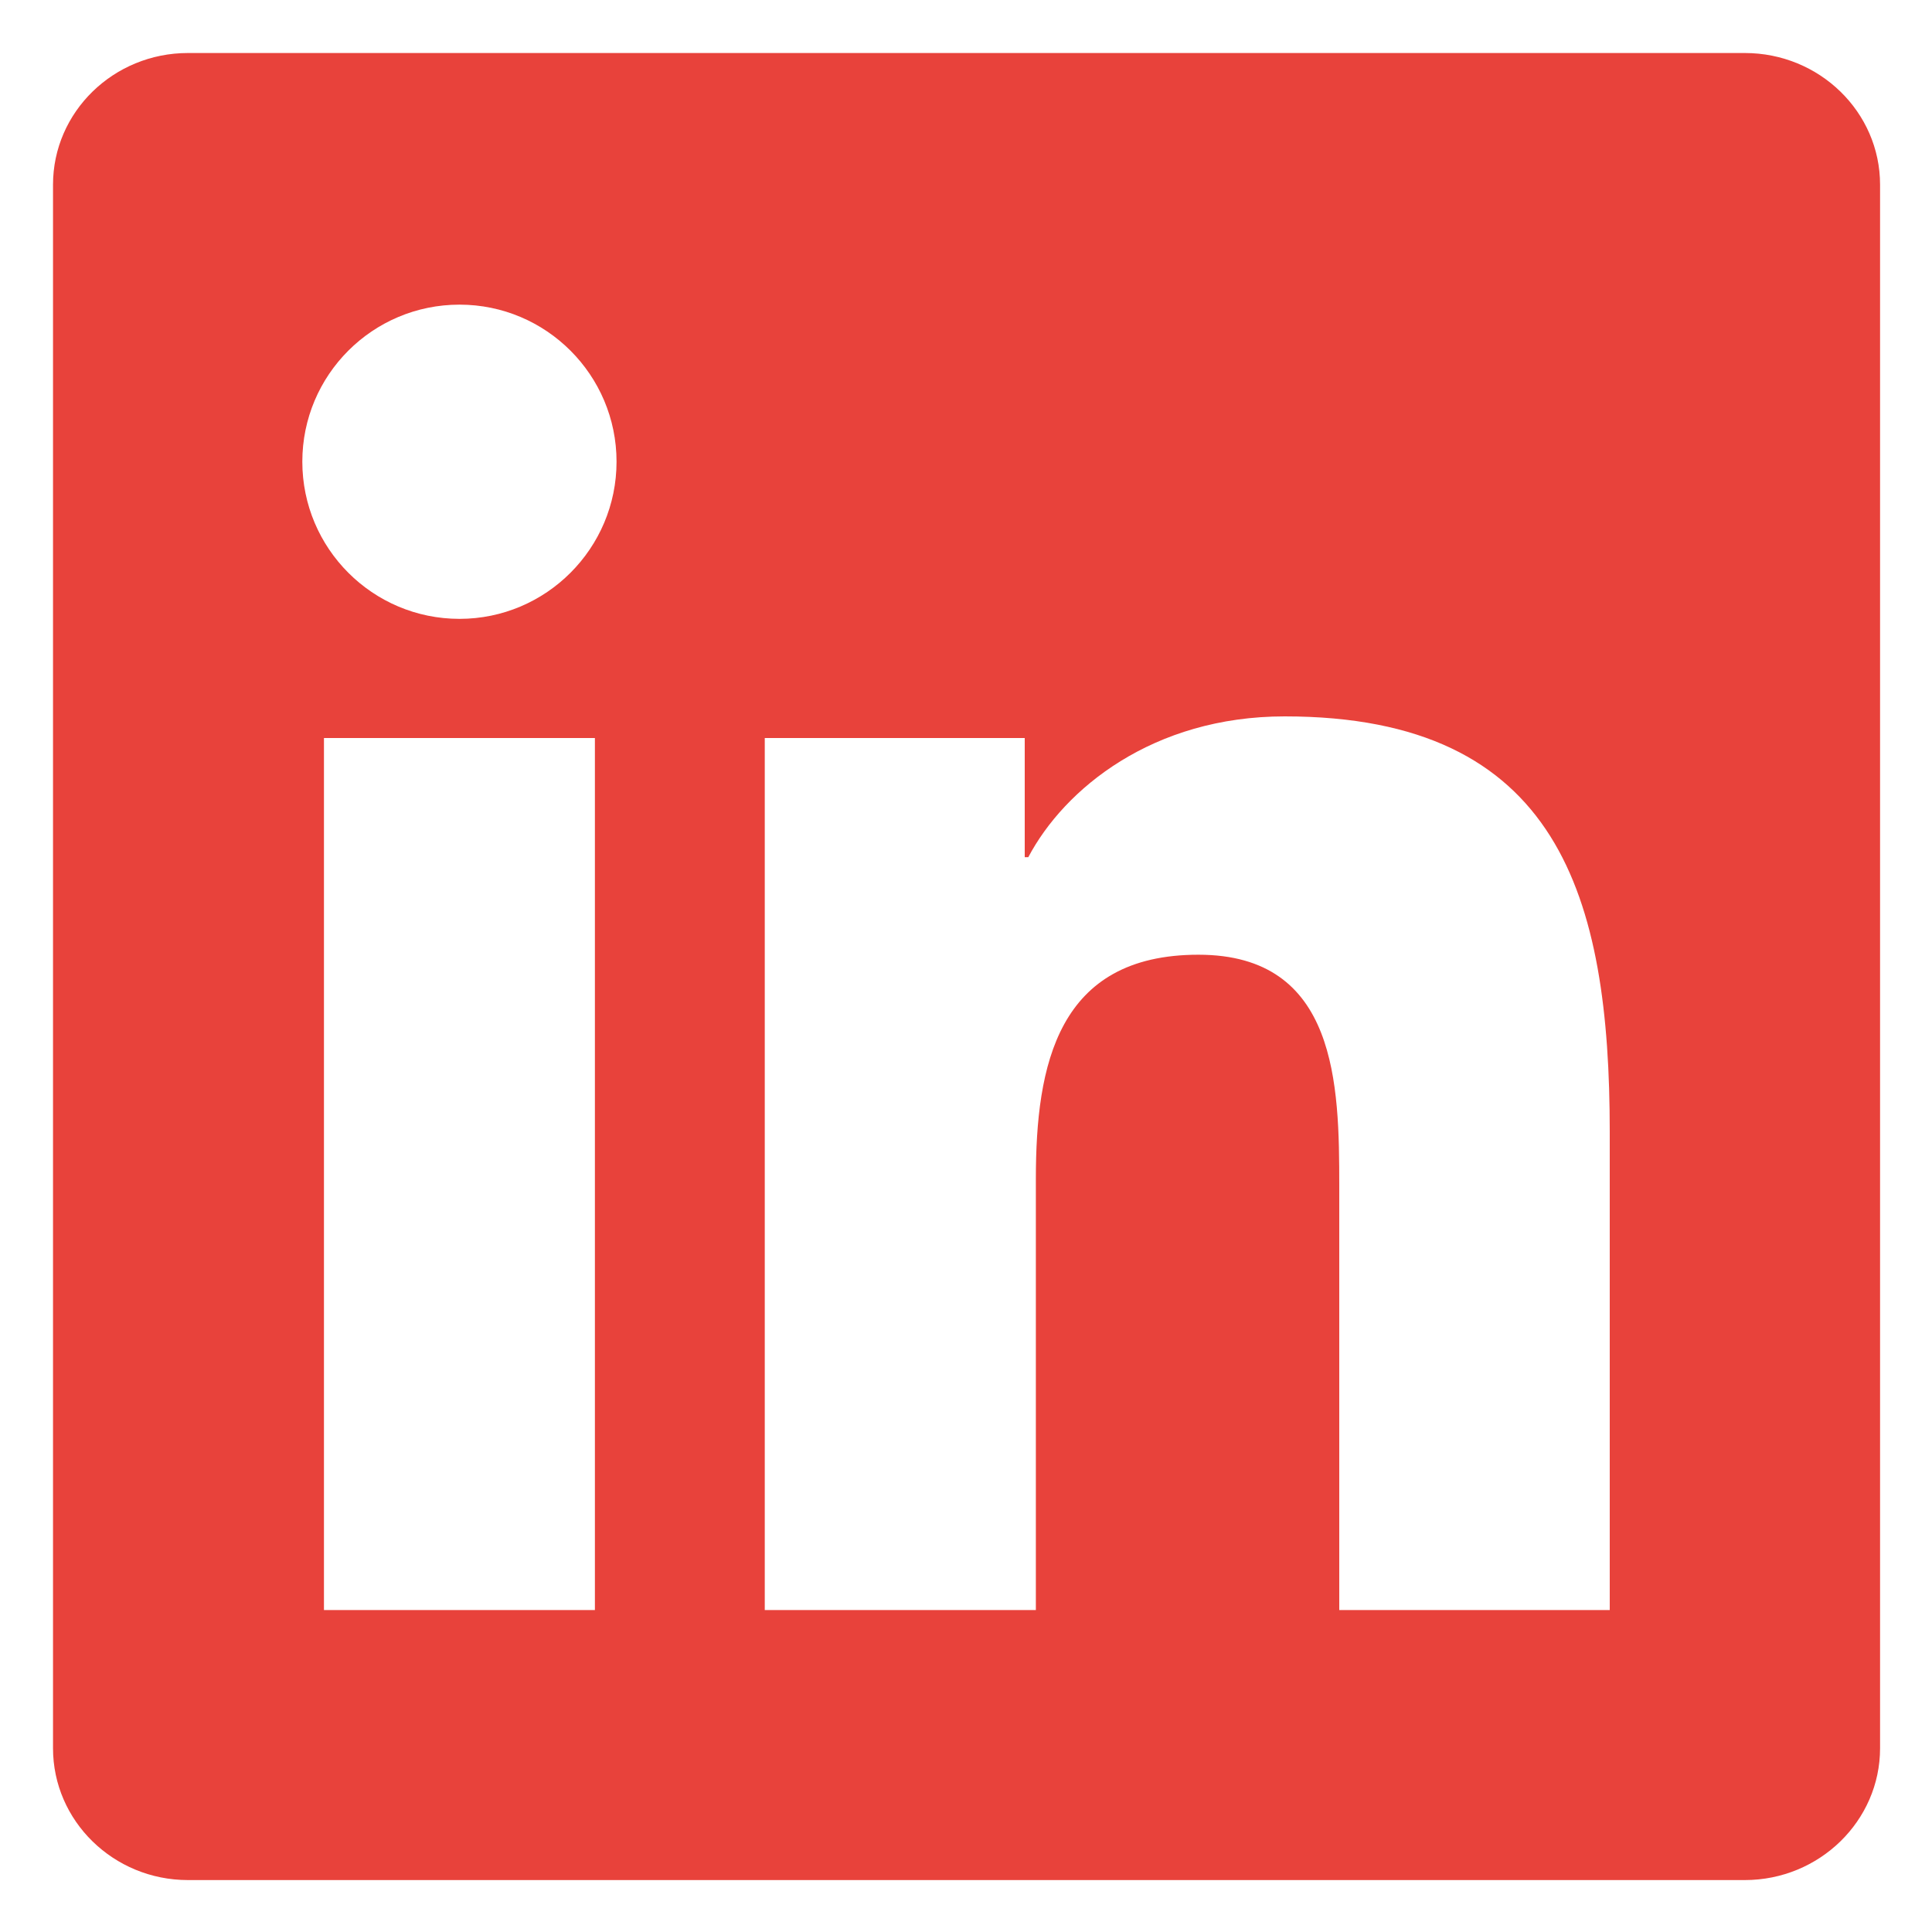 <svg version="1.1" xmlns="http://www.w3.org/2000/svg" xmlns:xlink="http://www.w3.org/1999/xlink" x="0px" y="0px"
	 viewBox="0 0 1250 1250" style="enable-background:new 0 0 1250 1250;" xml:space="preserve">
<style type="text/css">
	.st0{fill:#E8423B;}
</style>
<g>
	<path class="st0" d="M1128.9,34.3H121.6c-48.2,0-87.3,38.2-87.3,85.2v1011.6c0,47,39.1,85.3,87.3,85.3h1007.3
		c48.2,0,87.5-38.3,87.5-85.3V119.5C1216.4,72.5,1177.2,34.3,1128.9,34.3z M384.9,1041.7H209.6V477.5h175.3V1041.7z M297.3,400.4
		c-56.2,0-101.7-45.6-101.7-101.7c0-56.1,45.5-101.6,101.7-101.6c56.1,0,101.6,45.6,101.6,101.6
		C398.9,354.8,353.3,400.4,297.3,400.4z M1041.7,1041.7H866.5V767.3c0-65.4-1.2-149.6-91.1-149.6c-91.2,0-105.2,71.3-105.2,144.9
		v279.1H494.8V477.5H663v77.1h2.3c23.4-44.3,80.6-91.1,165.9-91.1c177.6,0,210.3,116.8,210.3,268.8v309.4L1041.7,1041.7
		L1041.7,1041.7z"/>
</g>
</svg>
